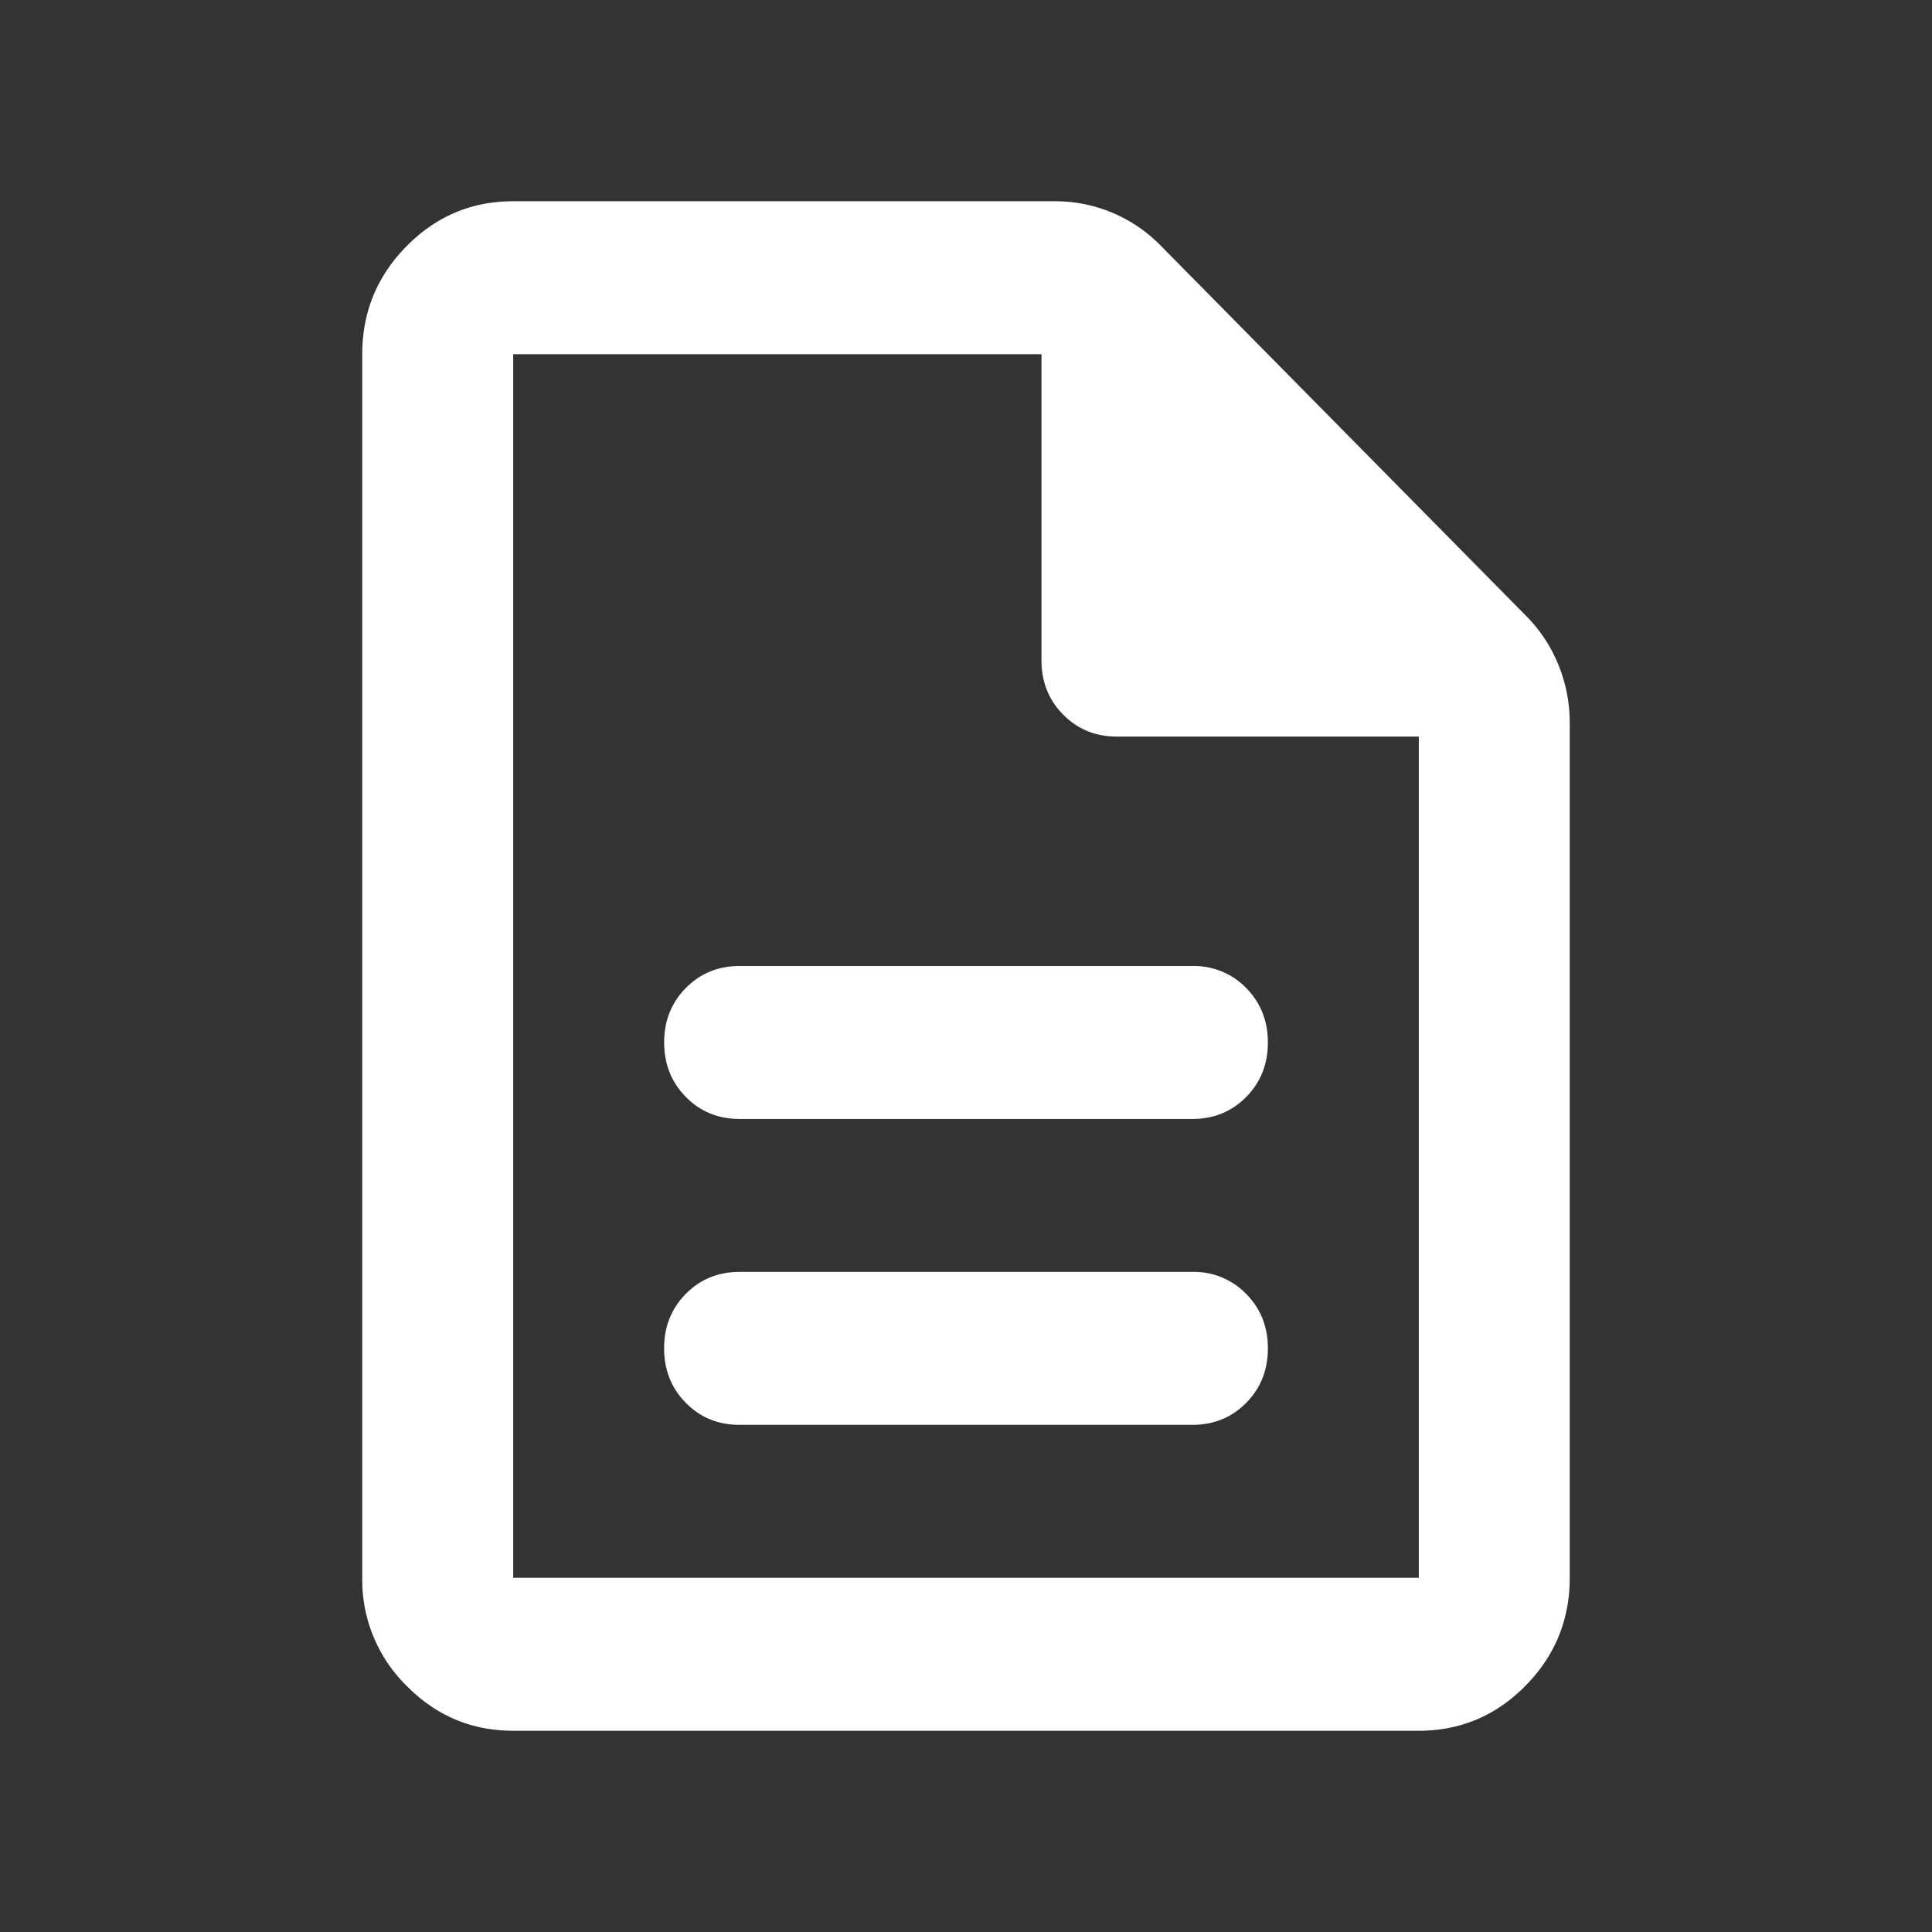 <svg width="48" height="48" viewBox="0 0 48 48" fill="none" xmlns="http://www.w3.org/2000/svg">
    <rect x="0" y="0" width="48" height="48" fill="#333333" stroke="none"/>
    <g clip-path="url(#feulqdwd7a)">
        <path d="M18.375 35.4h11.25c.531 0 .977-.182 1.336-.546.36-.364.539-.816.539-1.354 0-.538-.18-.99-.54-1.354a1.802 1.802 0 0 0-1.335-.546h-11.25c-.531 0-.977.182-1.336.546-.36.364-.539.816-.539 1.354 0 .538.18.99.54 1.354.358.364.804.546 1.335.546zm0-7.6h11.25c.531 0 .977-.182 1.336-.546.36-.364.539-.816.539-1.354 0-.538-.18-.99-.54-1.354A1.802 1.802 0 0 0 29.626 24h-11.25c-.531 0-.977.182-1.336.546-.36.364-.539.816-.539 1.354 0 .538.18.99.54 1.354.358.364.804.546 1.335.546zM12.75 43c-1.031 0-1.914-.372-2.648-1.116A3.684 3.684 0 0 1 9 39.2V8.8c0-1.045.367-1.94 1.102-2.684C10.836 5.372 11.719 5 12.75 5h13.453a3.66 3.66 0 0 1 2.625 1.093l9.094 9.215c.344.348.61.752.797 1.21.187.46.281.943.281 1.45V39.2c0 1.045-.367 1.94-1.102 2.684-.734.744-1.617 1.116-2.648 1.116h-22.5zm13.125-26.6V8.8H12.75v30.4h22.5V18.3h-7.5c-.531 0-.977-.182-1.336-.546-.36-.364-.539-.816-.539-1.354z" fill="#fff"/>
    </g>
    <defs>
        <clipPath id="feulqdwd7a">
            <path fill="#fff" d="M0 0h48v48H0z"/>
        </clipPath>
    </defs>
</svg>
